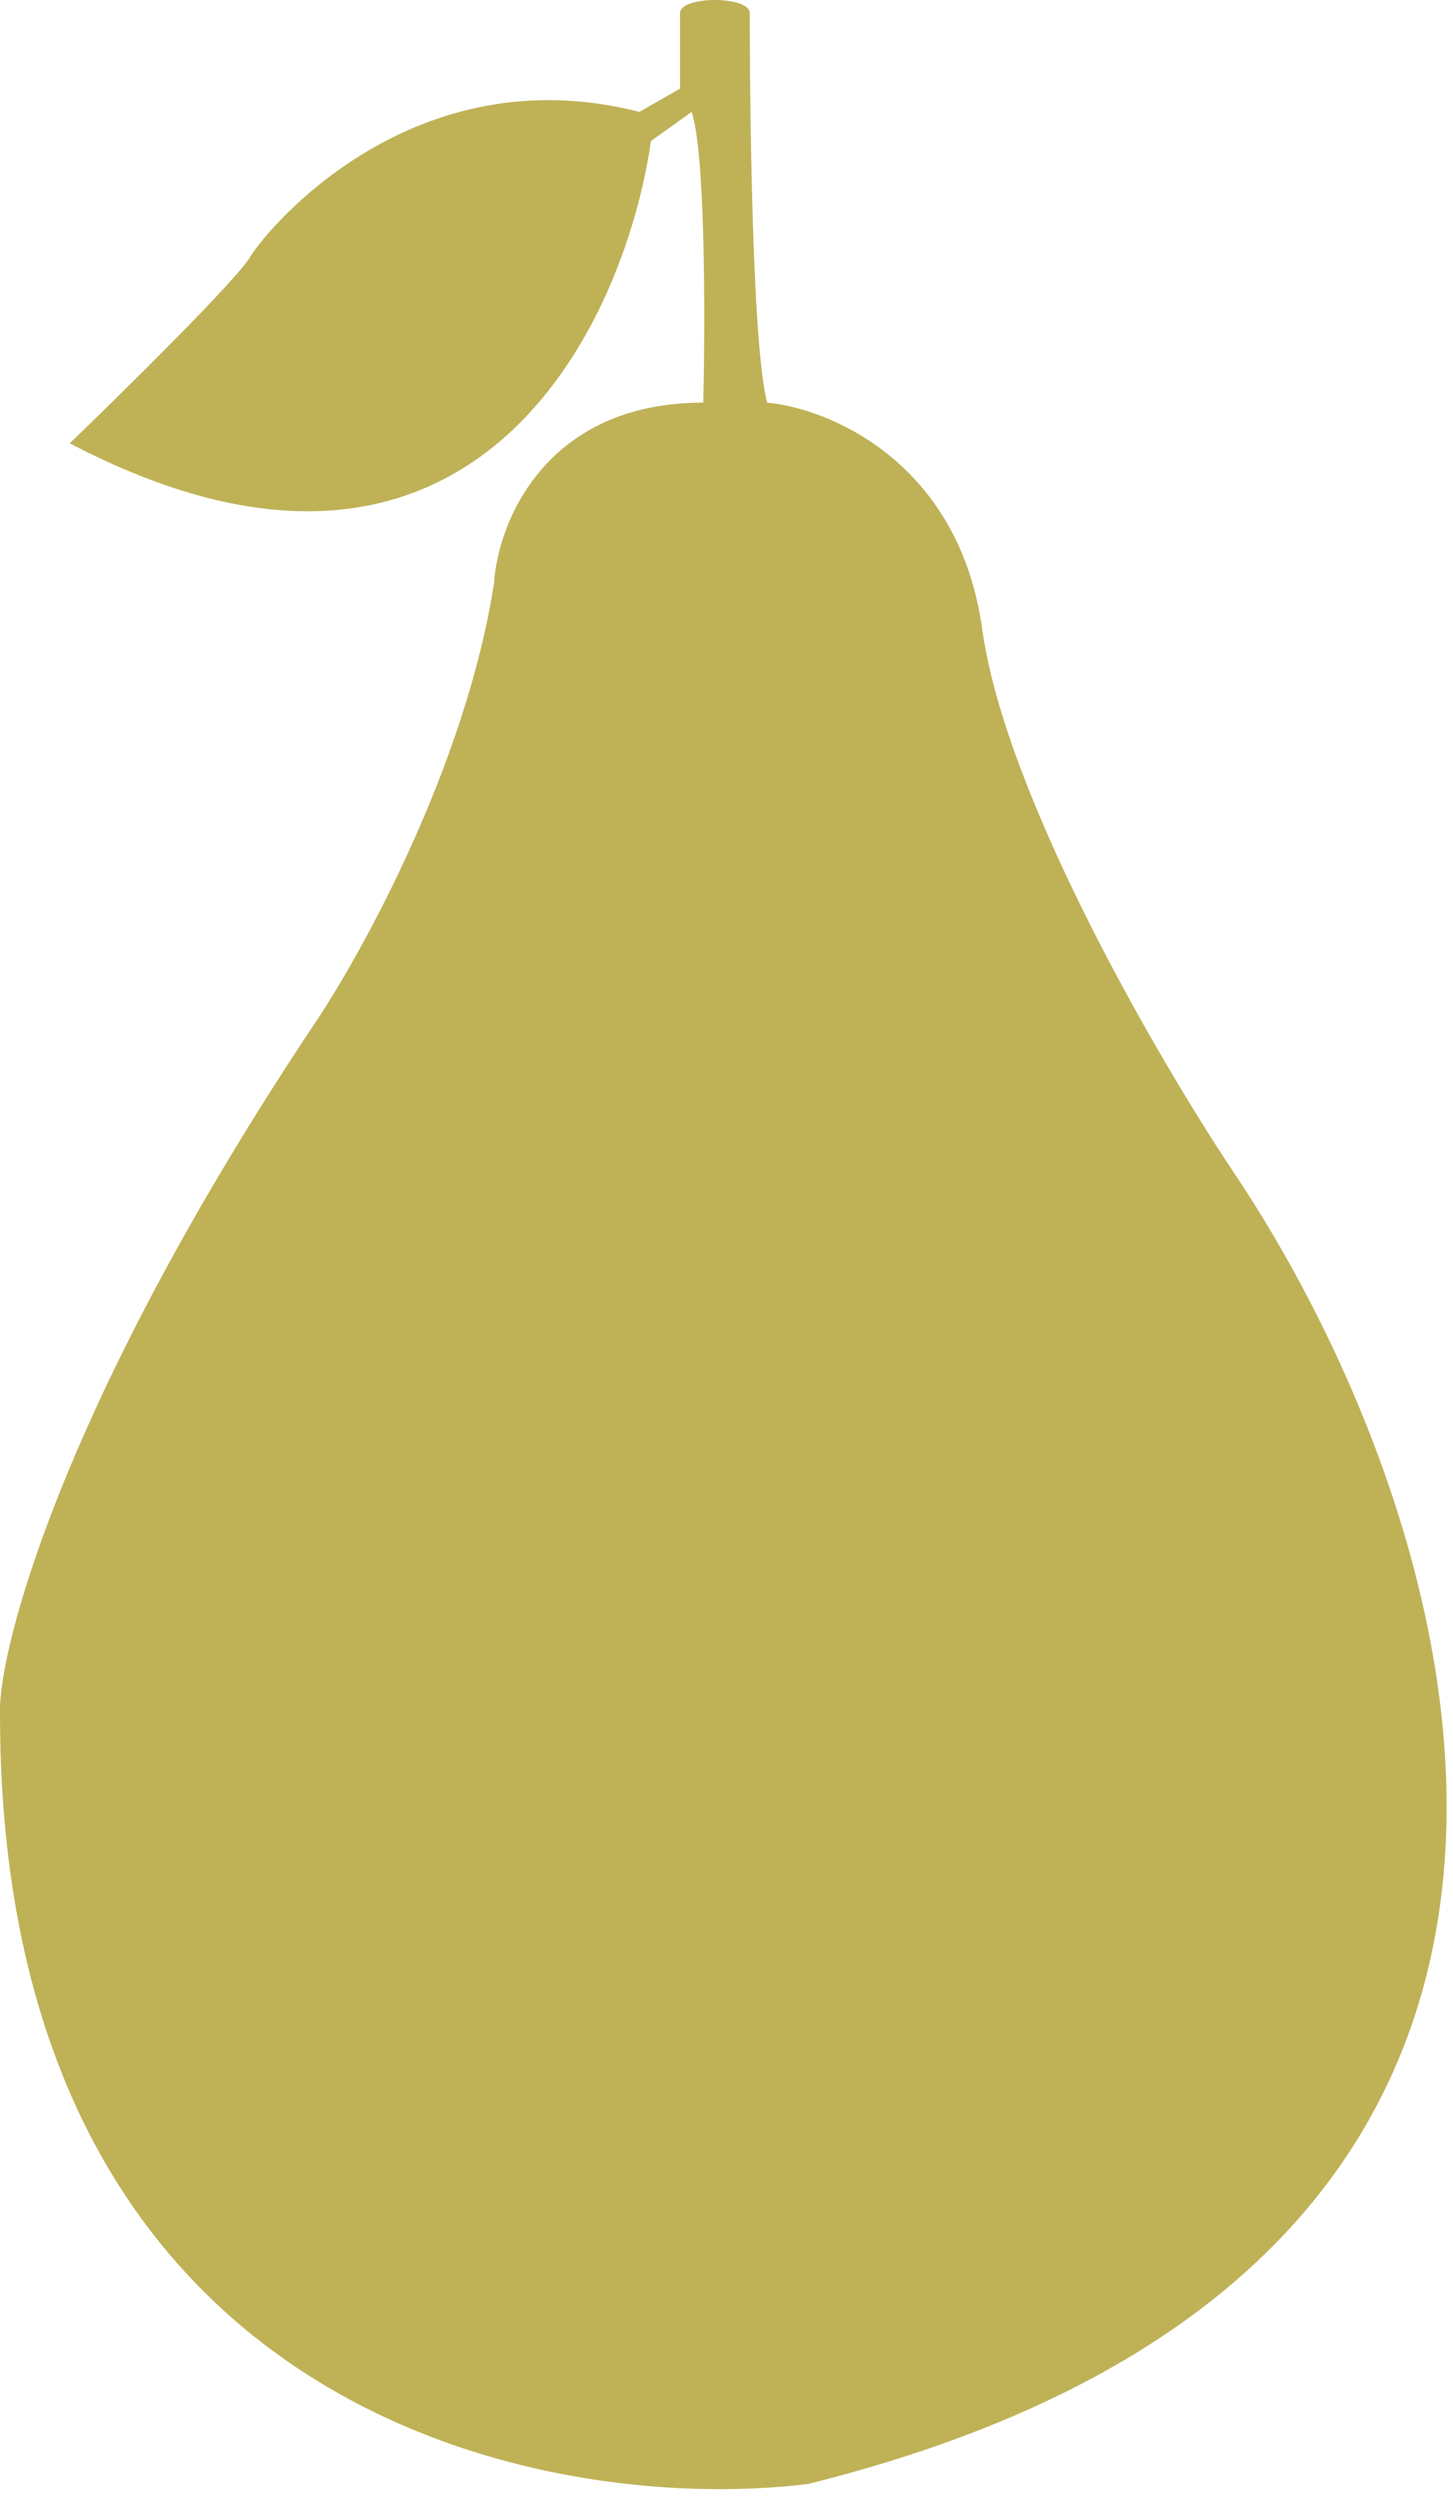 <?xml version="1.0" encoding="UTF-8"?>
<svg xmlns="http://www.w3.org/2000/svg" width="125" height="215" viewBox="0 0 125 215" fill="none">
  <path d="M84.503 54.125C82.503 39.725 71.336 35.125 66.003 34.625C64.503 29.125 64.502 2.625 64.502 1.125C64.502 -0.375 58.502 -0.375 58.502 1.125V7.625L55.002 9.625C35.502 4.625 23.002 19.625 21.502 22.125C20.302 24.125 10.669 33.625 6.002 38.125C40.402 56.125 53.669 28.292 56.002 12.125L59.502 9.625C60.702 13.225 60.669 27.792 60.502 34.625C46.902 34.625 42.836 44.958 42.502 50.125C40.102 65.725 31.169 81.958 27.002 88.125C6.202 119.325 0.336 140.125 0.003 146.625C-0.397 207.025 46.169 216.458 69.503 213.625C146.703 194.425 126.003 130.292 106.003 100.625C99.669 91.125 86.503 68.525 84.503 54.125Z" fill="#BFB156"></path>
</svg>
